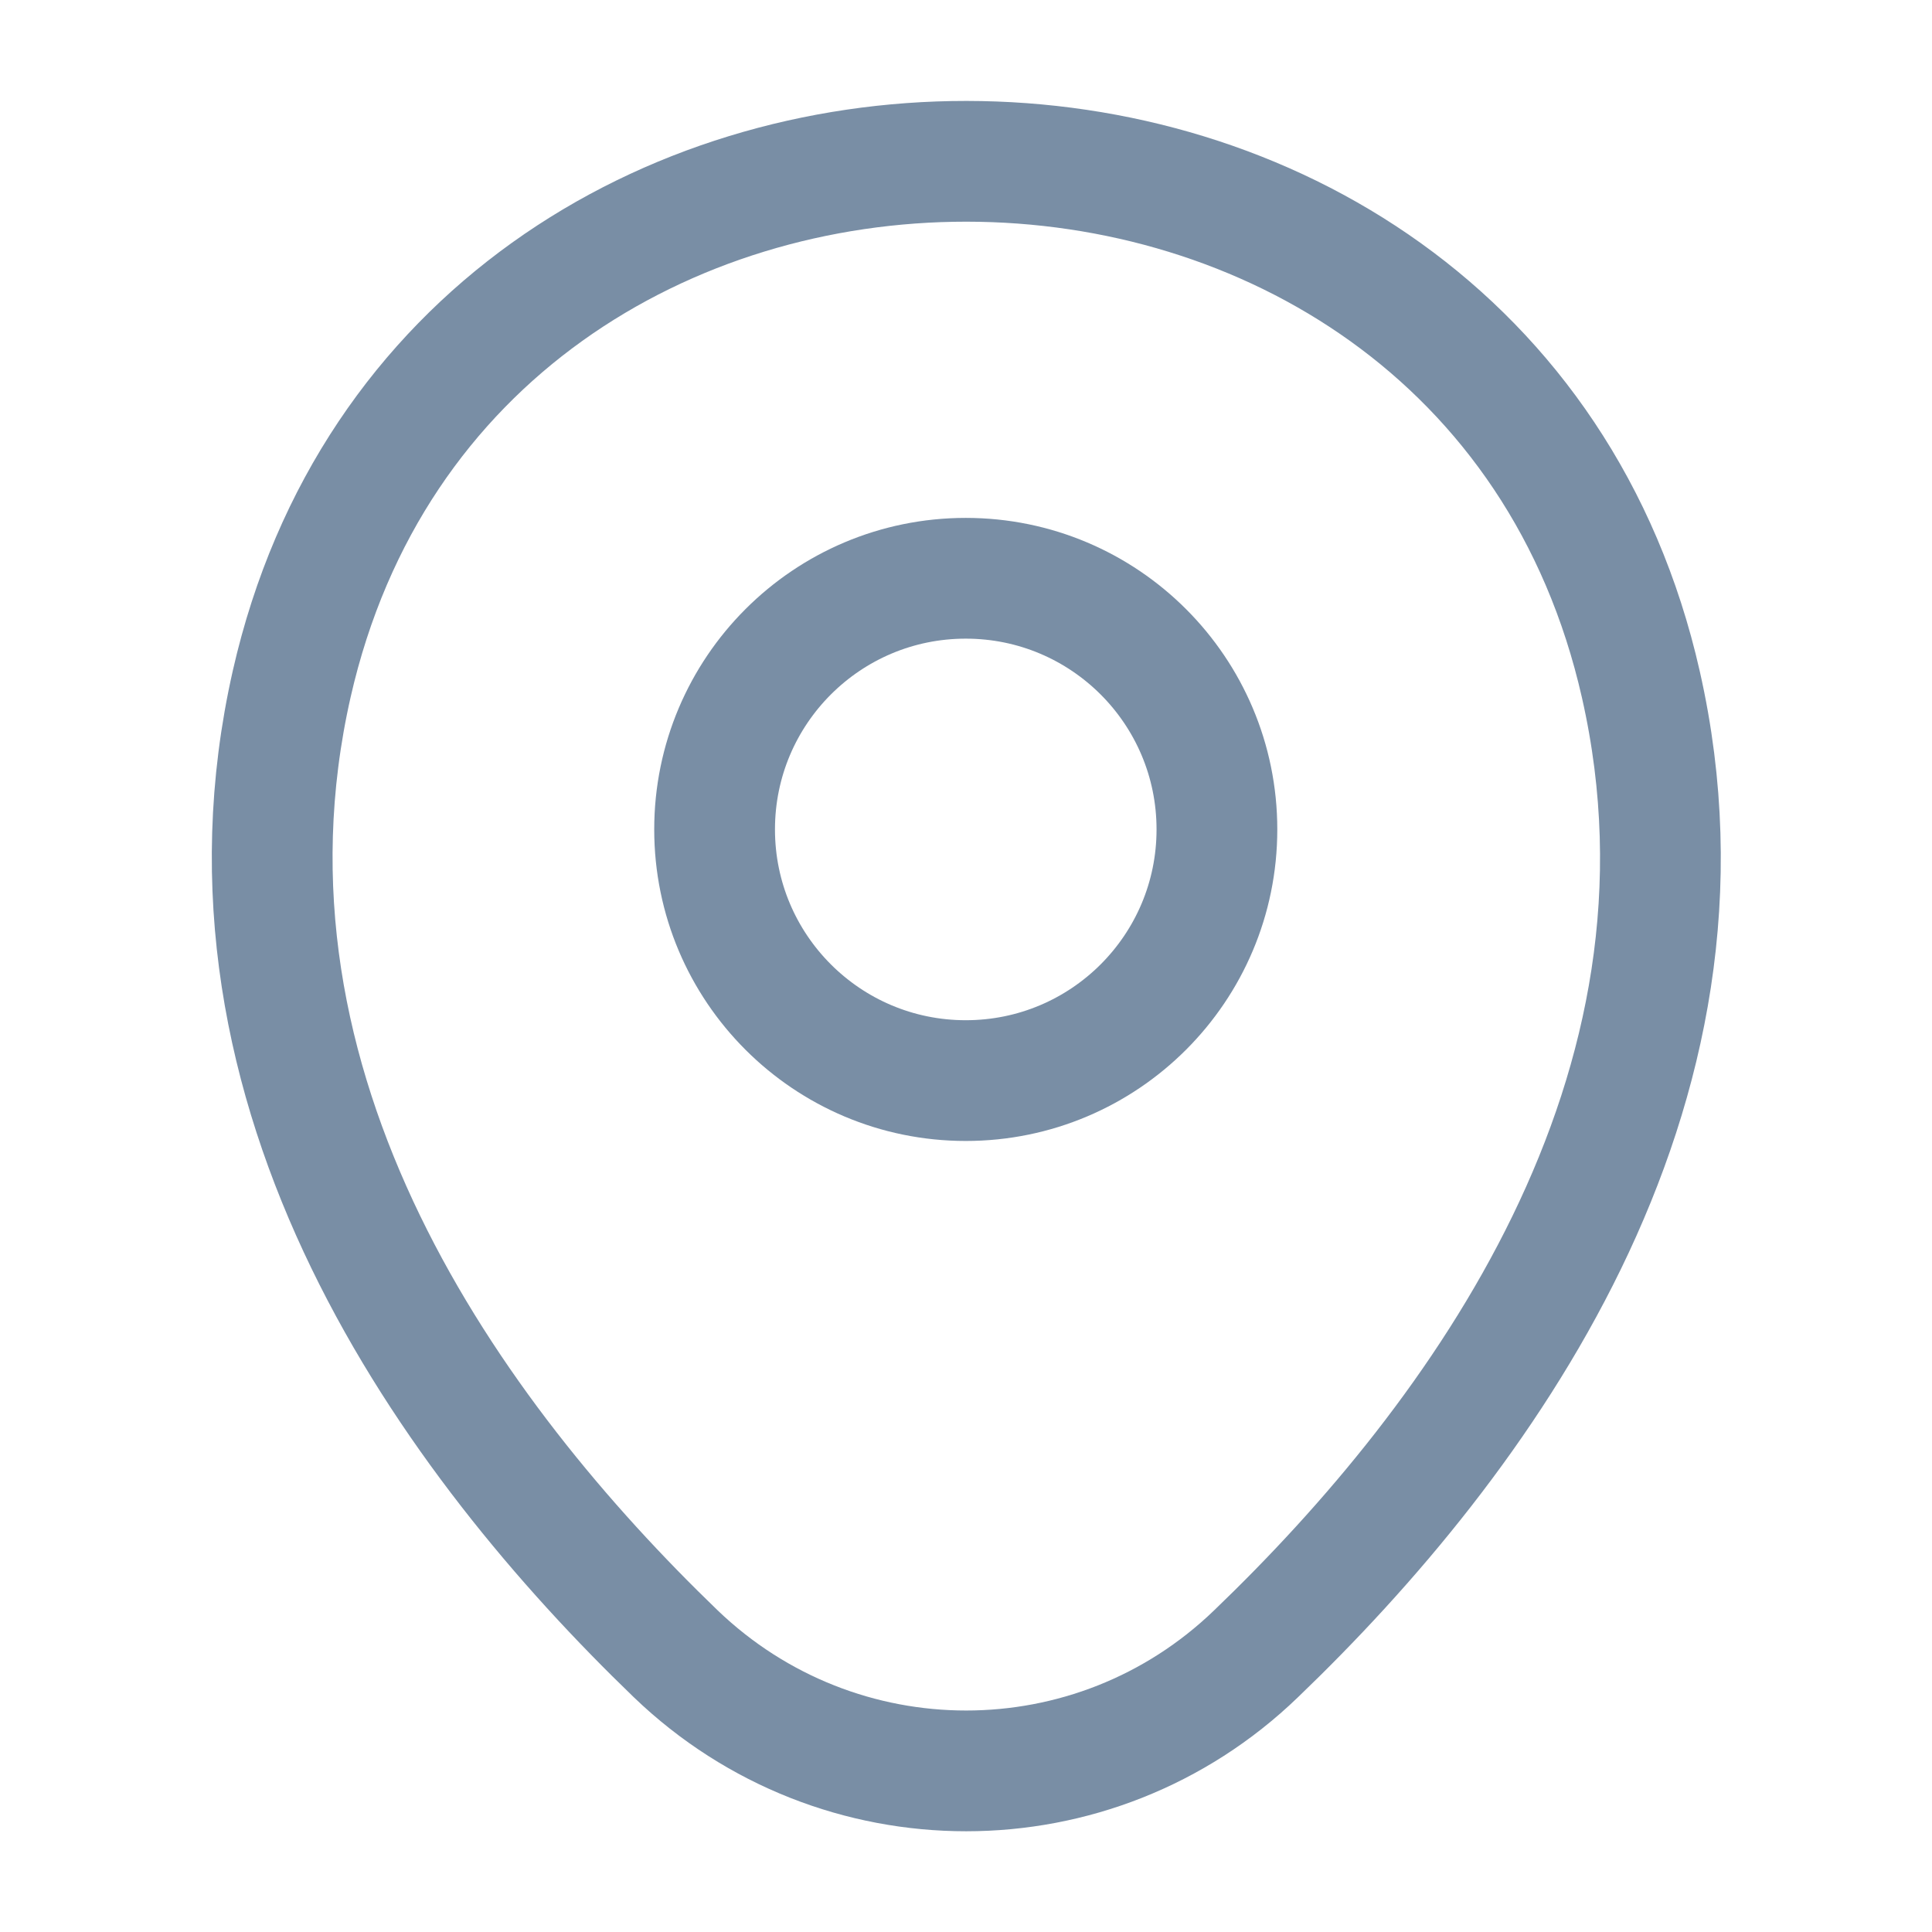 <svg xmlns="http://www.w3.org/2000/svg" width="16" height="16" viewBox="0 0 16 16" fill="none">
  <path d="M7.998 8.949C9.147 8.949 10.078 8.018 10.078 6.869C10.078 5.72 9.147 4.789 7.998 4.789C6.849 4.789 5.918 5.72 5.918 6.869C5.918 8.018 6.849 8.949 7.998 8.949Z" stroke="#798EA5"/>
  <path d="M2.416 5.663C3.729 -0.111 12.282 -0.104 13.589 5.669C14.356 9.056 12.249 11.923 10.402 13.696C9.062 14.989 6.942 14.989 5.596 13.696C3.756 11.923 1.649 9.049 2.416 5.663Z" stroke="#798EA5"/>
</svg>